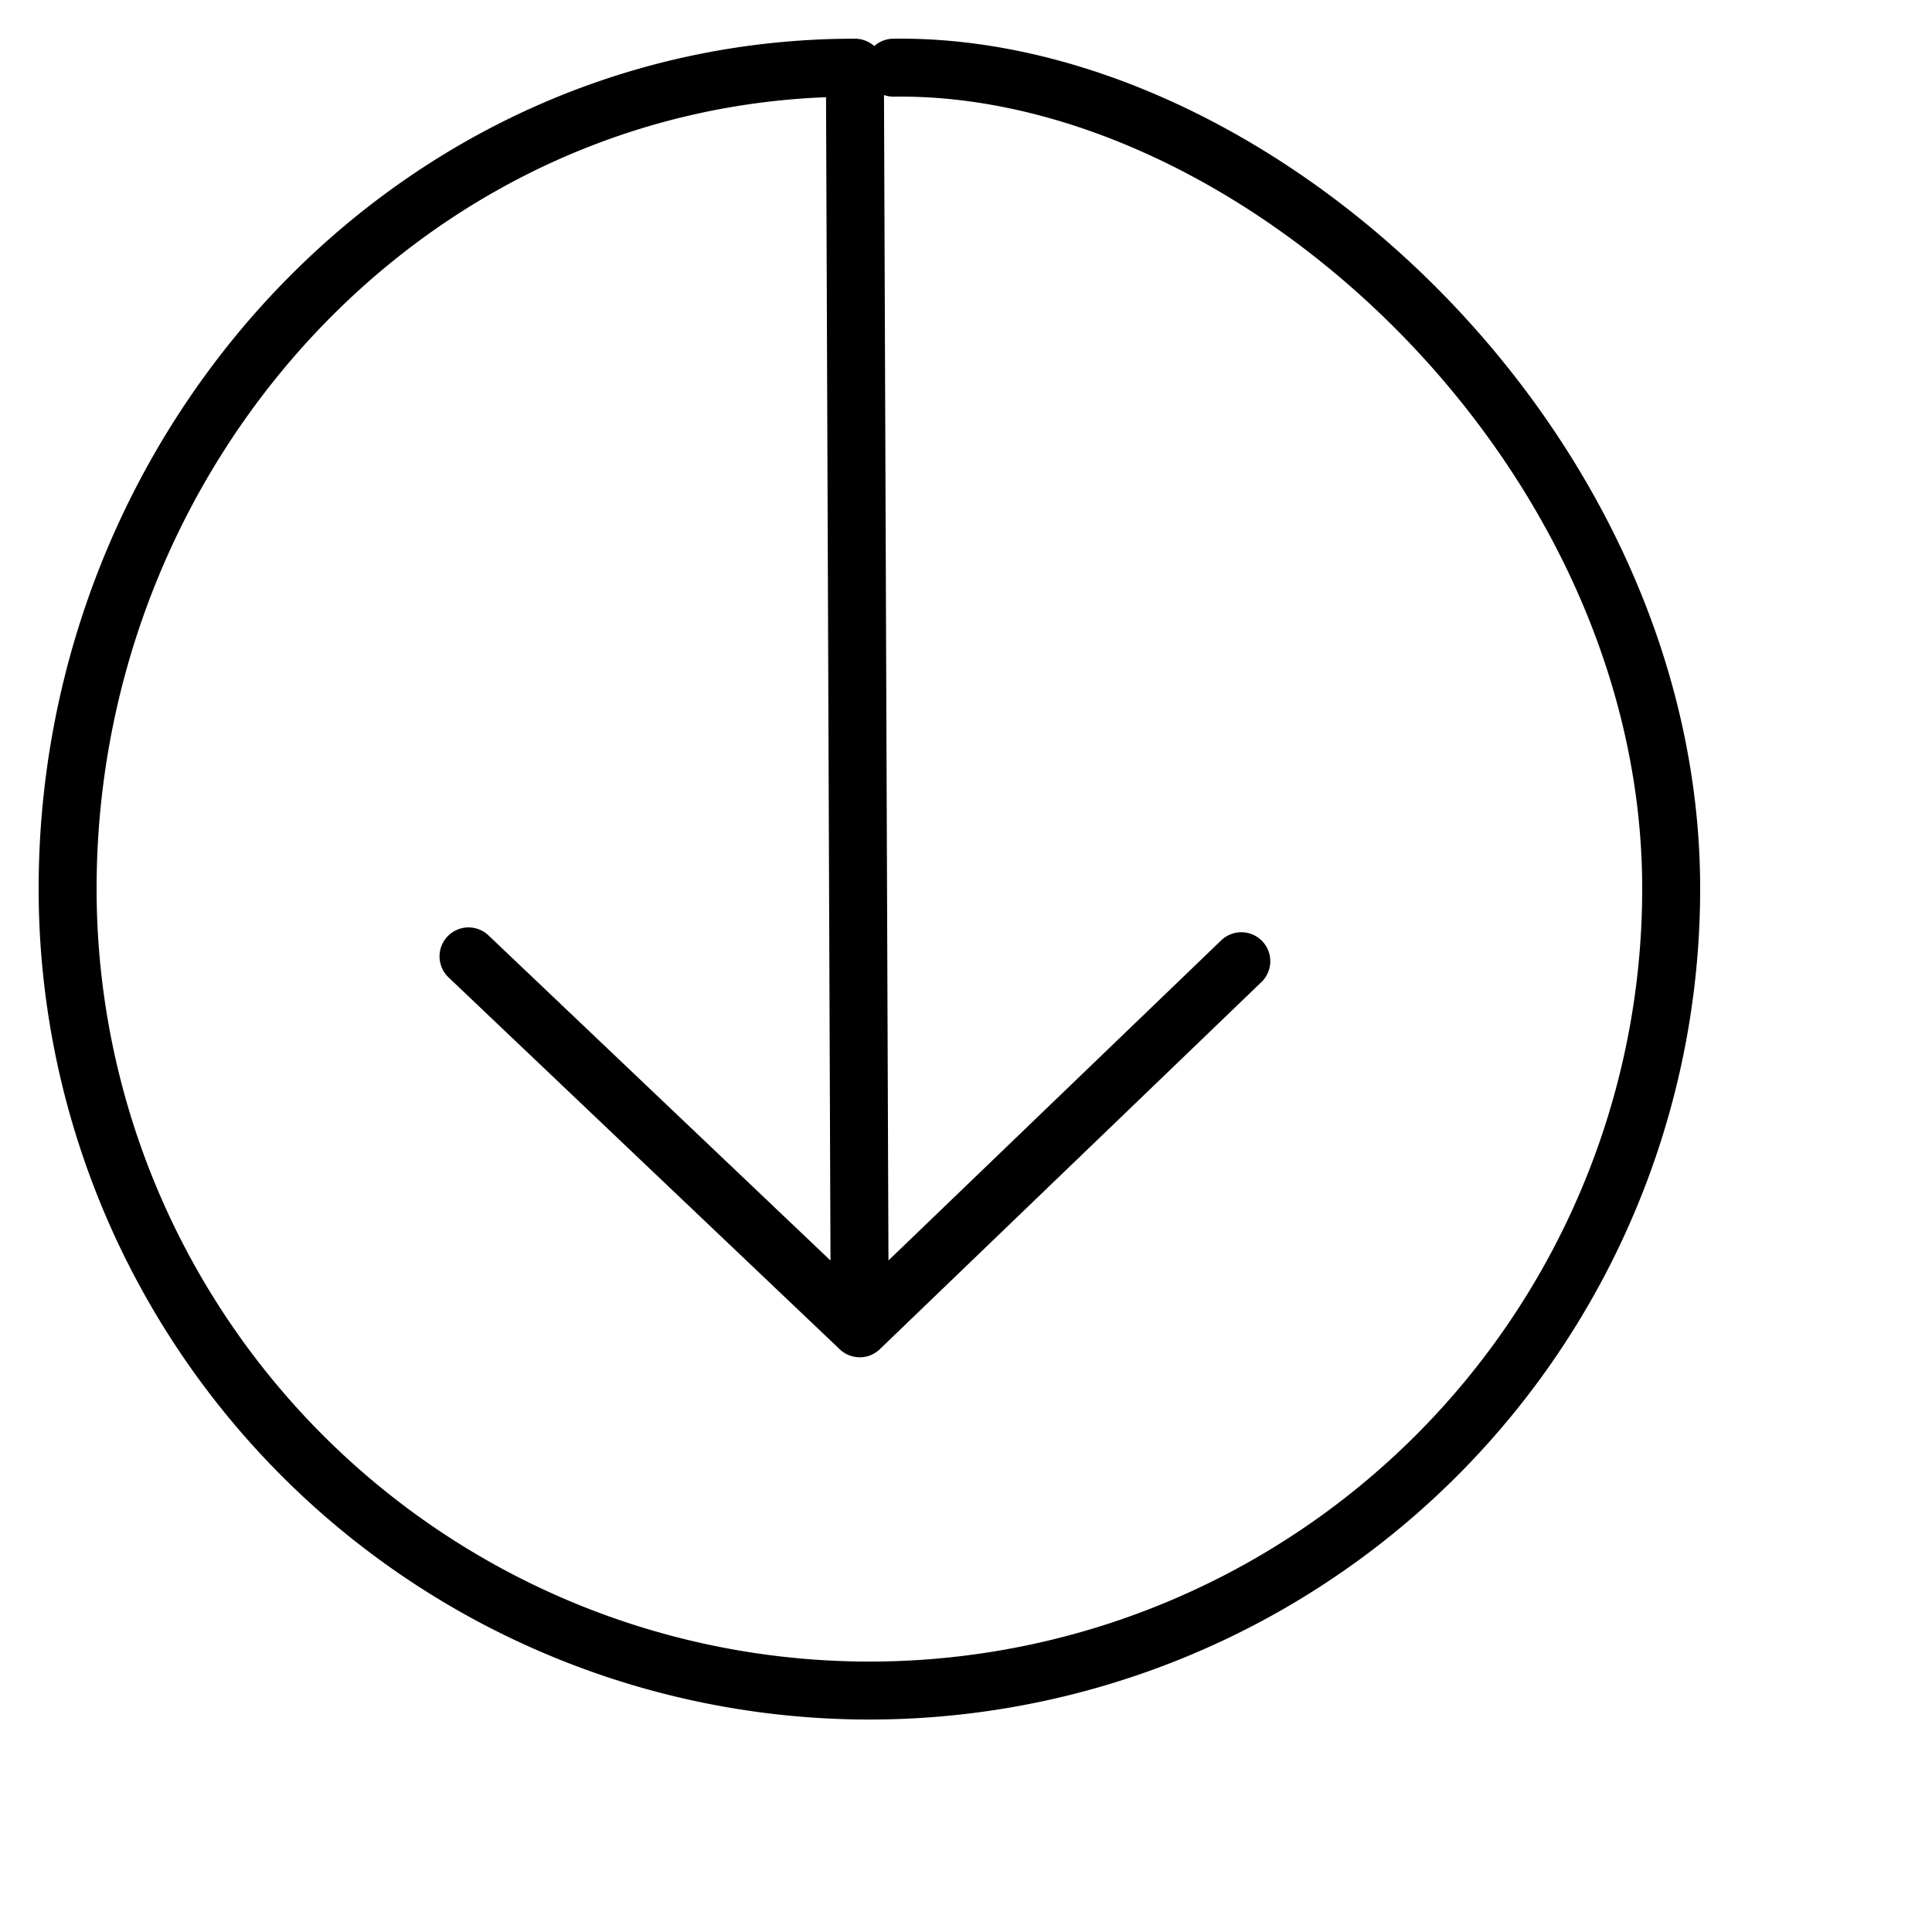 <svg xmlns="http://www.w3.org/2000/svg" viewBox="-12 -12 400 400">
  <title>animicon-arrow-down</title>
  <path fill="none" class="uk-stroke-light" stroke="#000" stroke-linecap="round" stroke-linejoin="round" stroke-width="12" d="M200,24c75-1,161,78.32,161,170a166,166,0,0,1-332,0c0-91.68,71.32-170,163-170l1,261-81-77,81,77,79-76" transform="translate(-27 -21.99)"/>
</svg>
